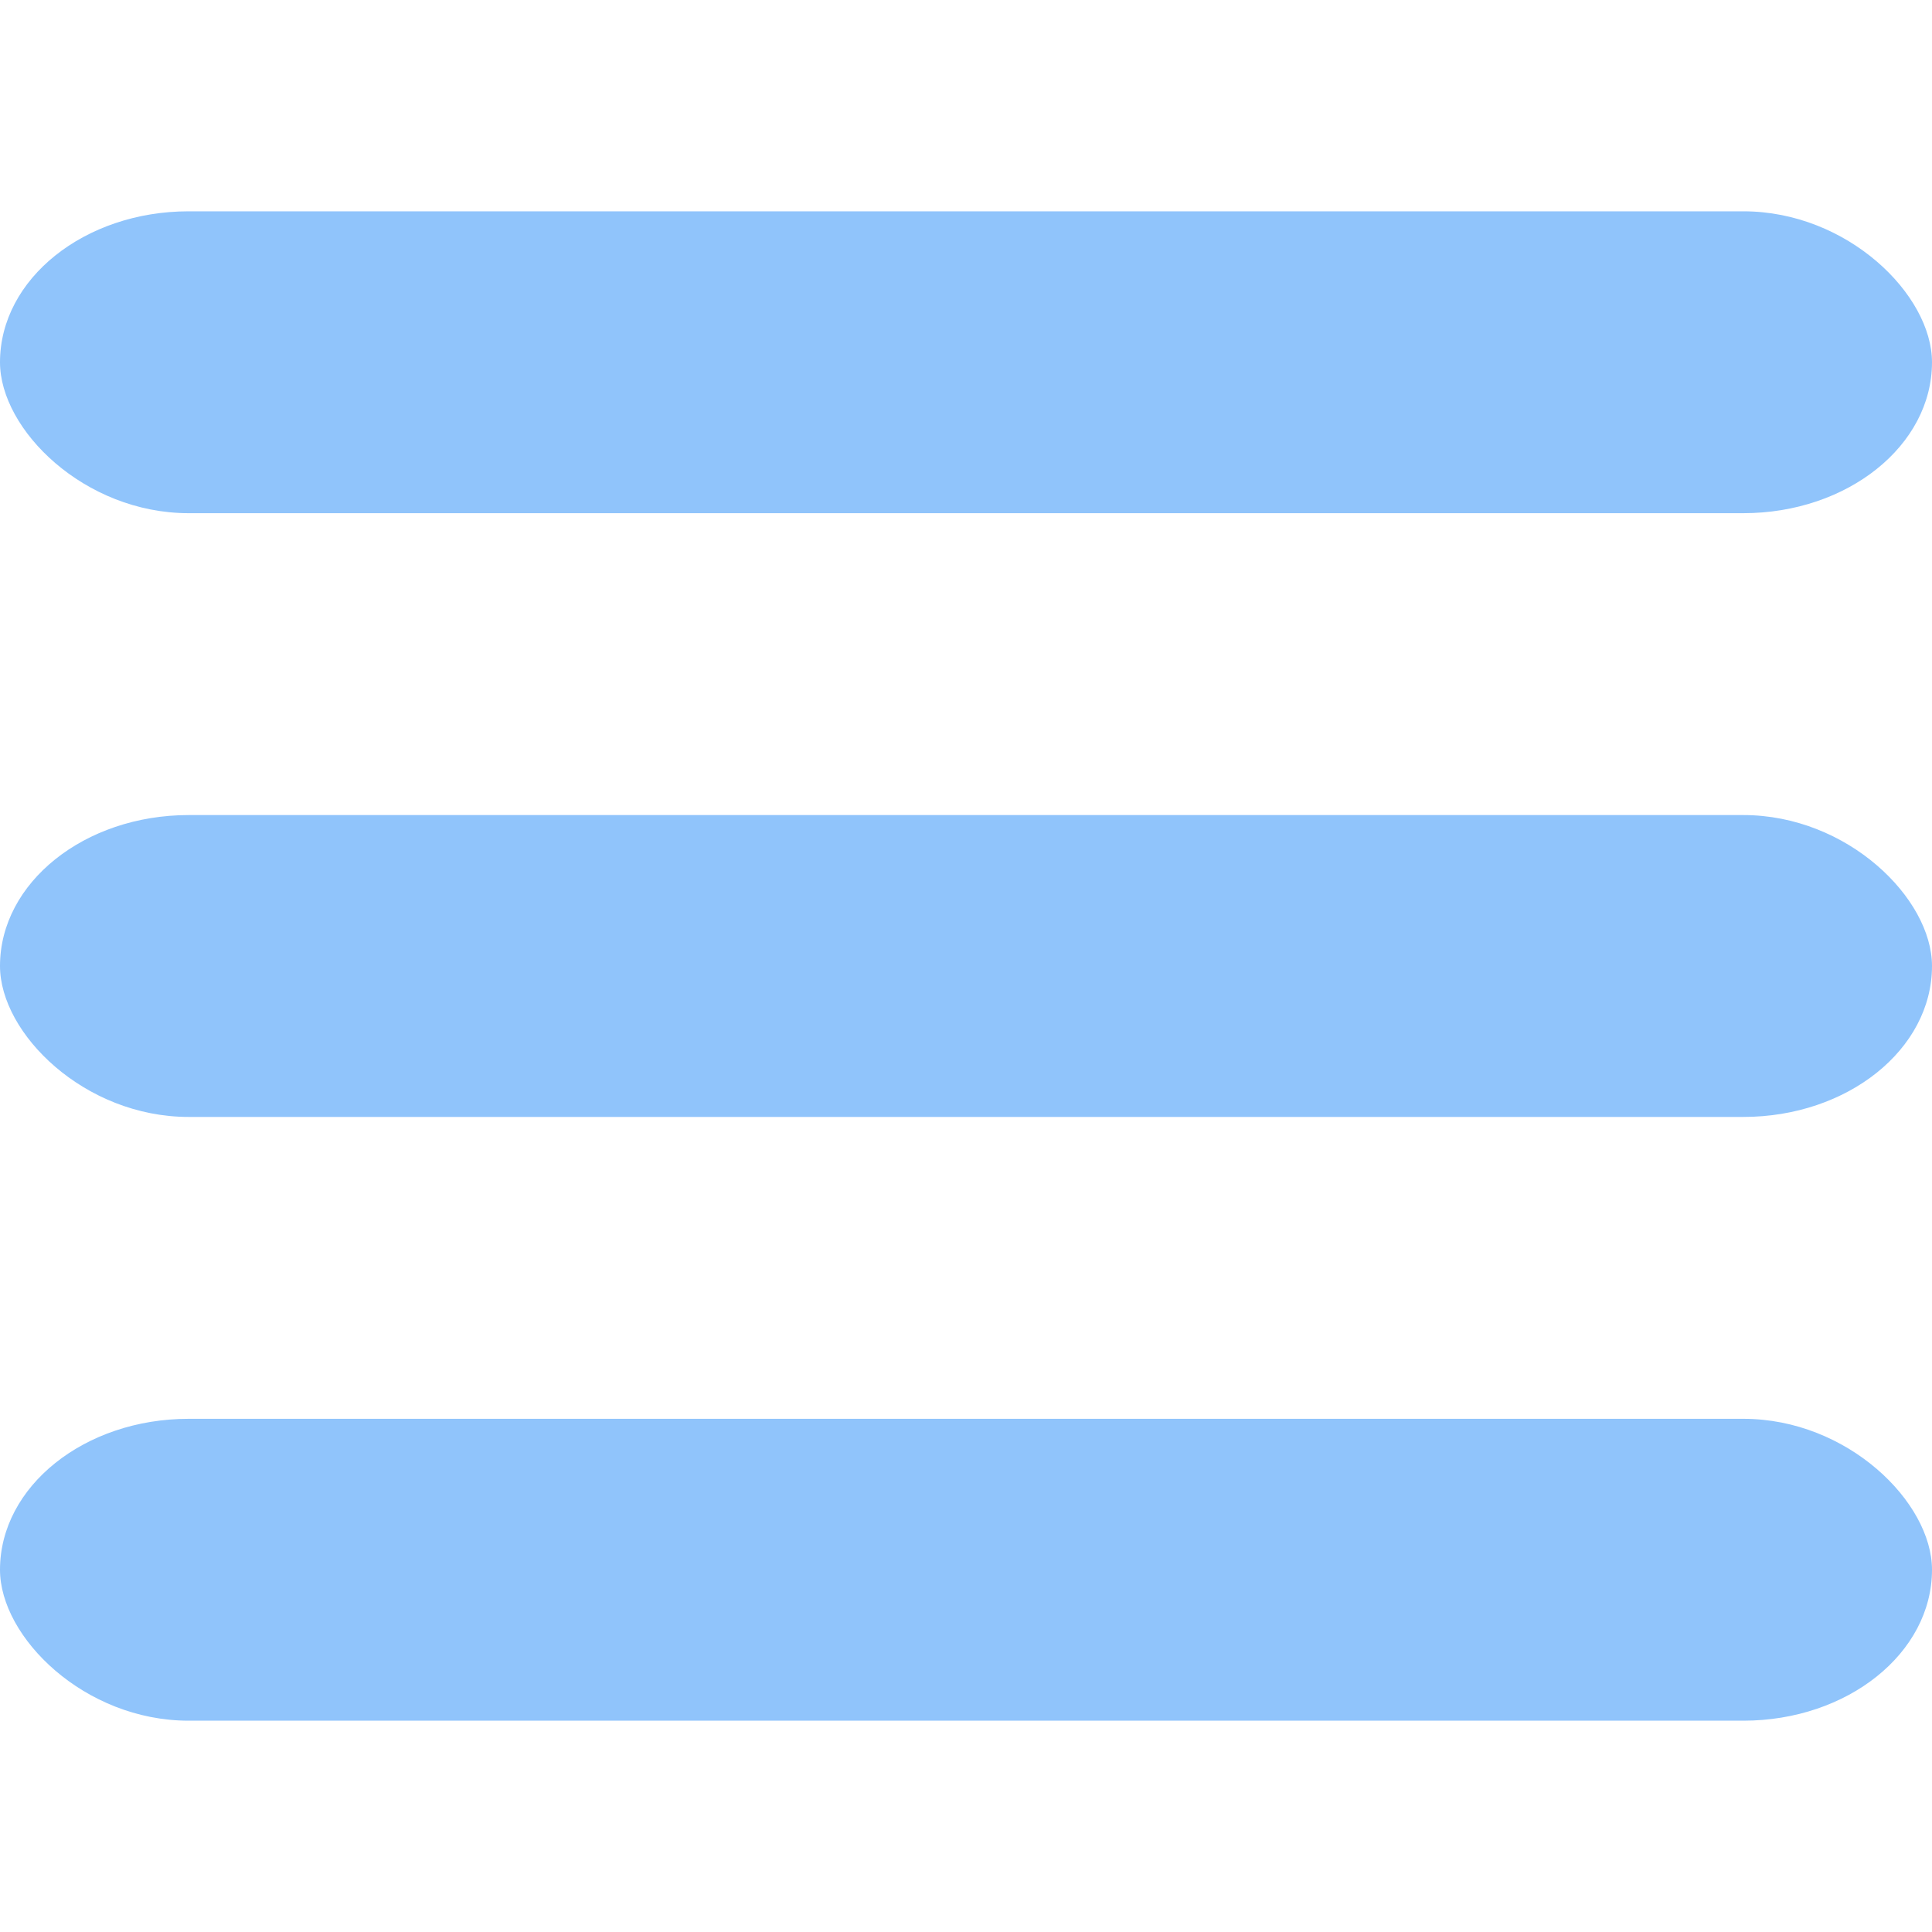 <?xml version="1.0" encoding="UTF-8"?><!DOCTYPE svg PUBLIC "-//W3C//DTD SVG 1.1//EN"
    "http://www.w3.org/Graphics/SVG/1.1/DTD/svg11.dtd">
<svg version="1.2" width="256px" height="256px" xmlns="http://www.w3.org/2000/svg">
  <rect x="0" y="28" rx="25" ry="25" width="256" height="40" style="fill:#90c4fb;" />
  <rect x="0" y="108" rx="25" ry="25" width="256" height="40" style="fill:#90c4fb;" />
  <rect x="0" y="188" rx="25" ry="25" width="256" height="40" style="fill:#90c4fb;" />
</svg>
